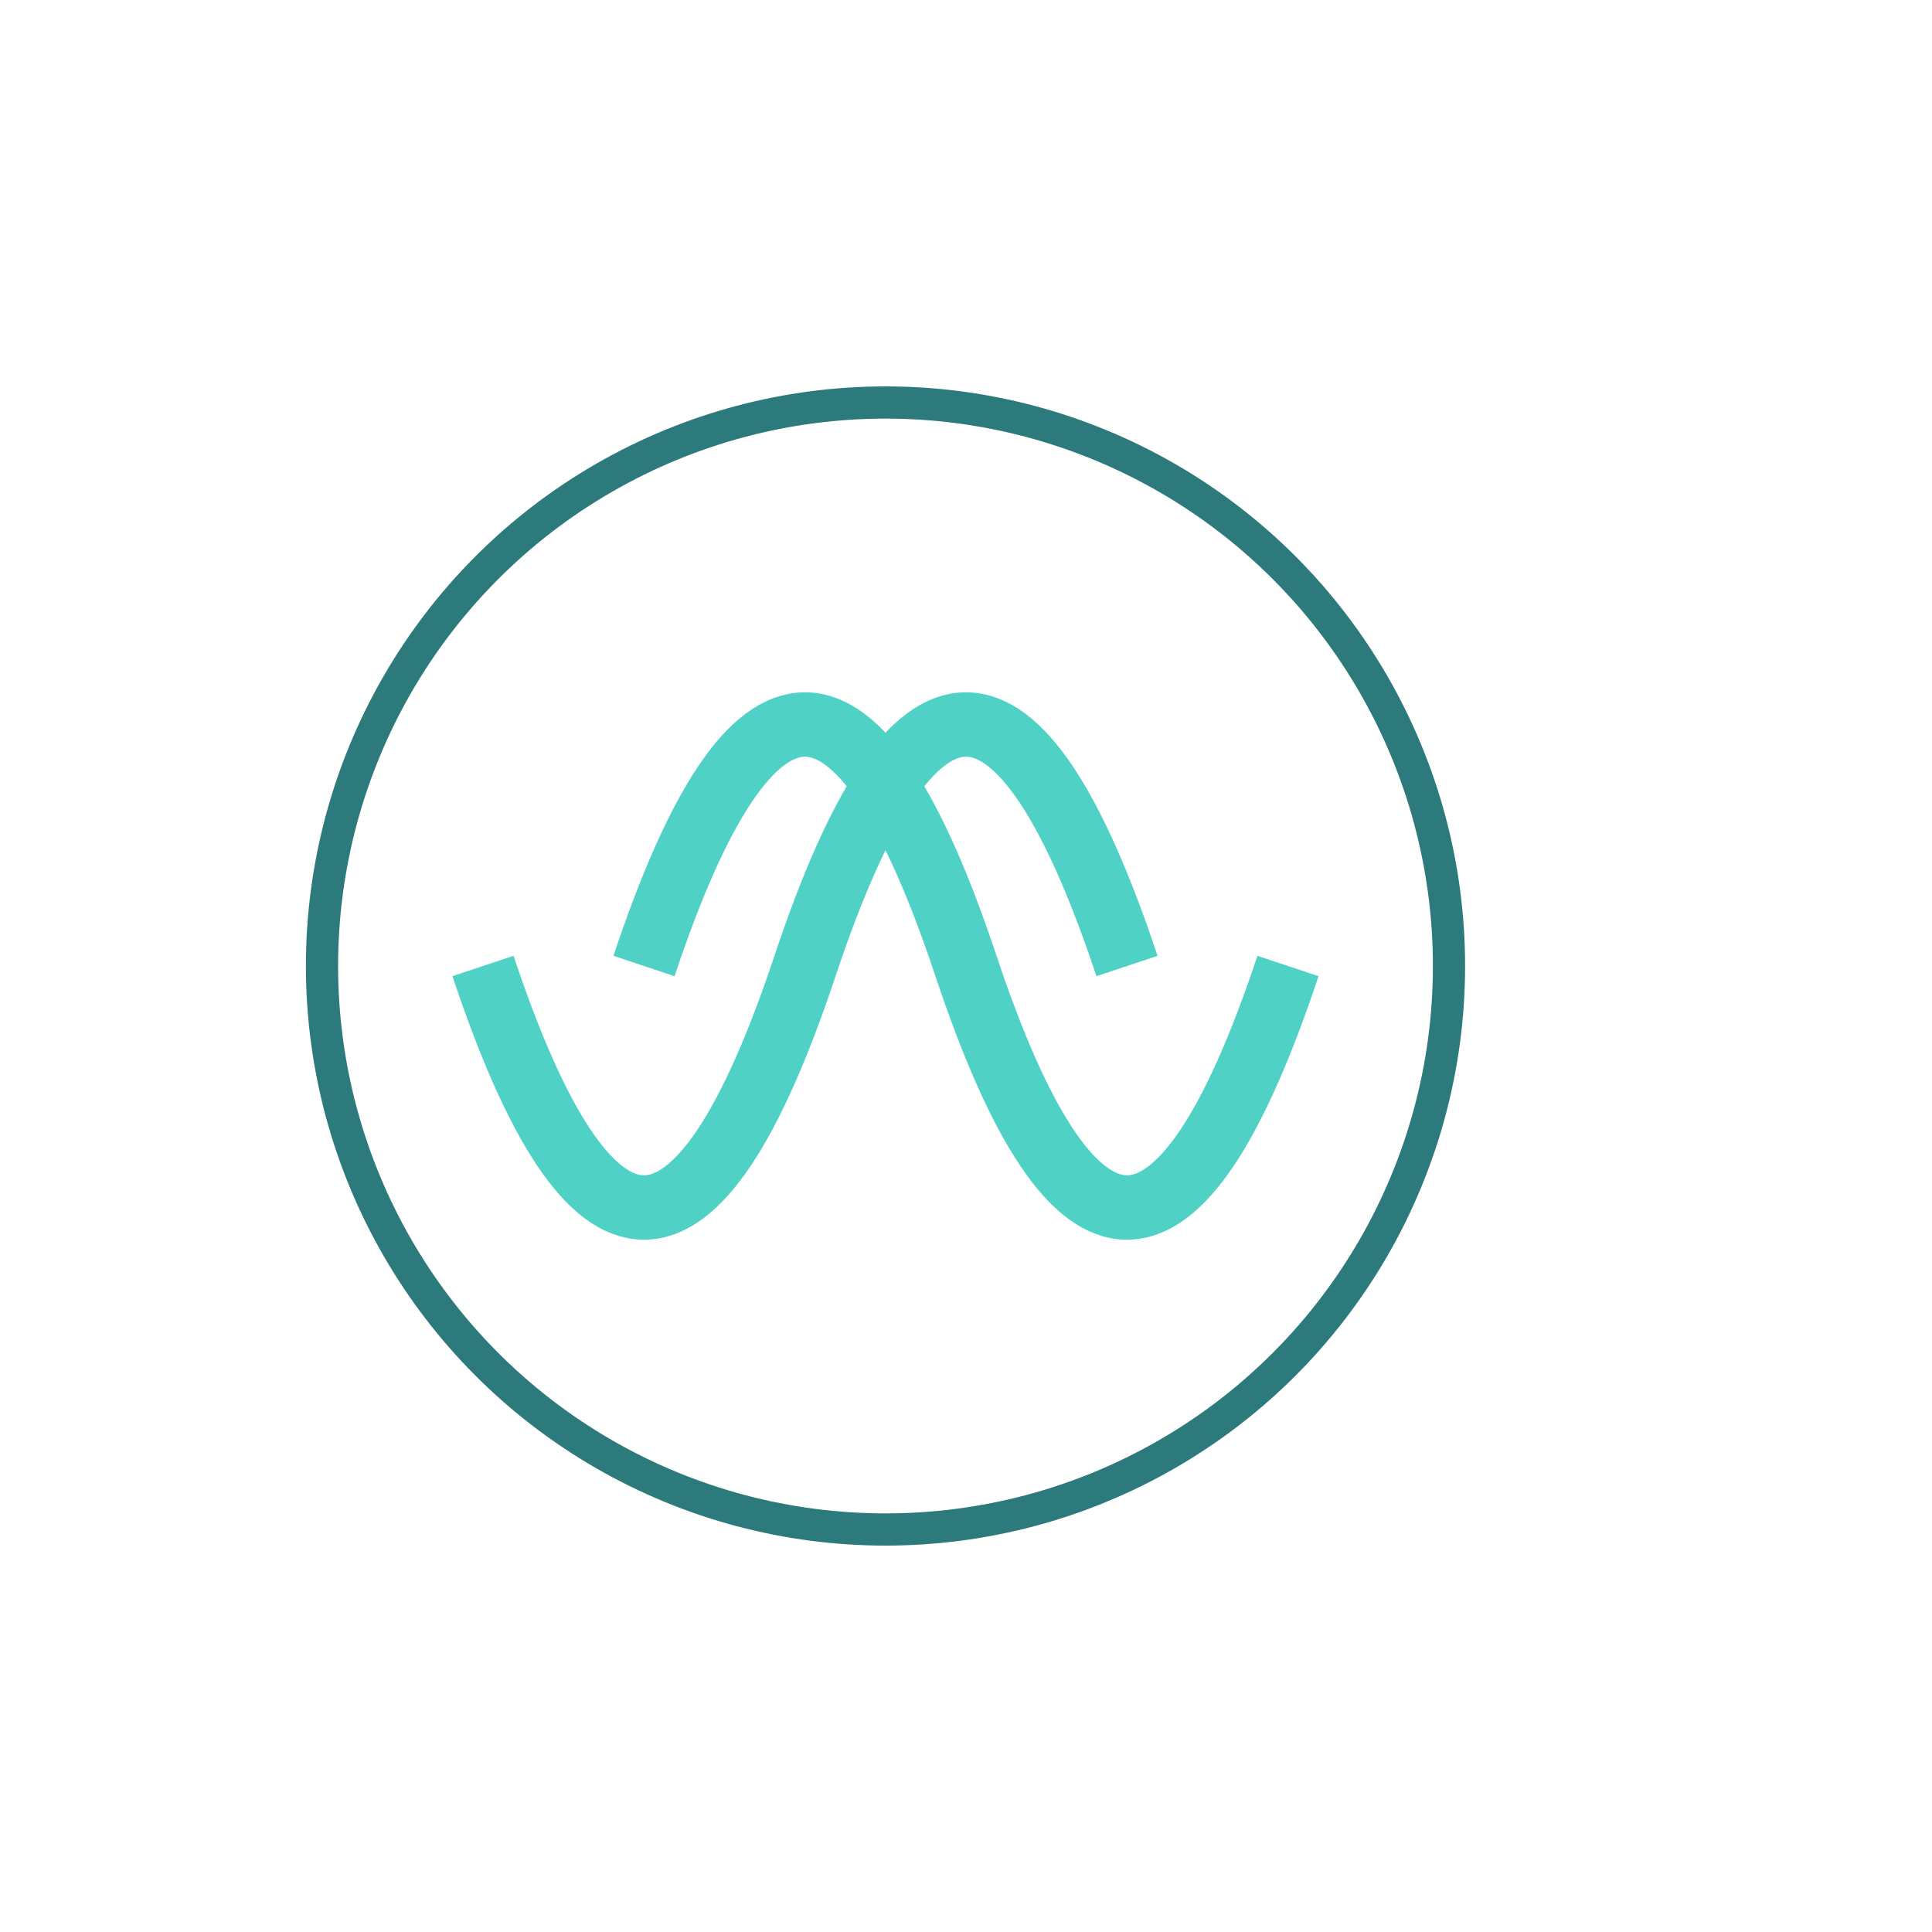 <svg xmlns="http://www.w3.org/2000/svg" viewBox="0 0 120 120">
  
  <path fill="none" stroke-width="4" stroke="#4FD1C5" d="M40 60 Q50 30 60 60 T80 60"></path>
  <path fill="none" stroke-width="4" stroke="#4FD1C5" d="M30 60 Q40 90 50 60 T70 60"></path>
  
  
  <circle fill="none" stroke-width="2" stroke="#2C7A7B" r="35" cy="60" cx="55"></circle>
</svg>
